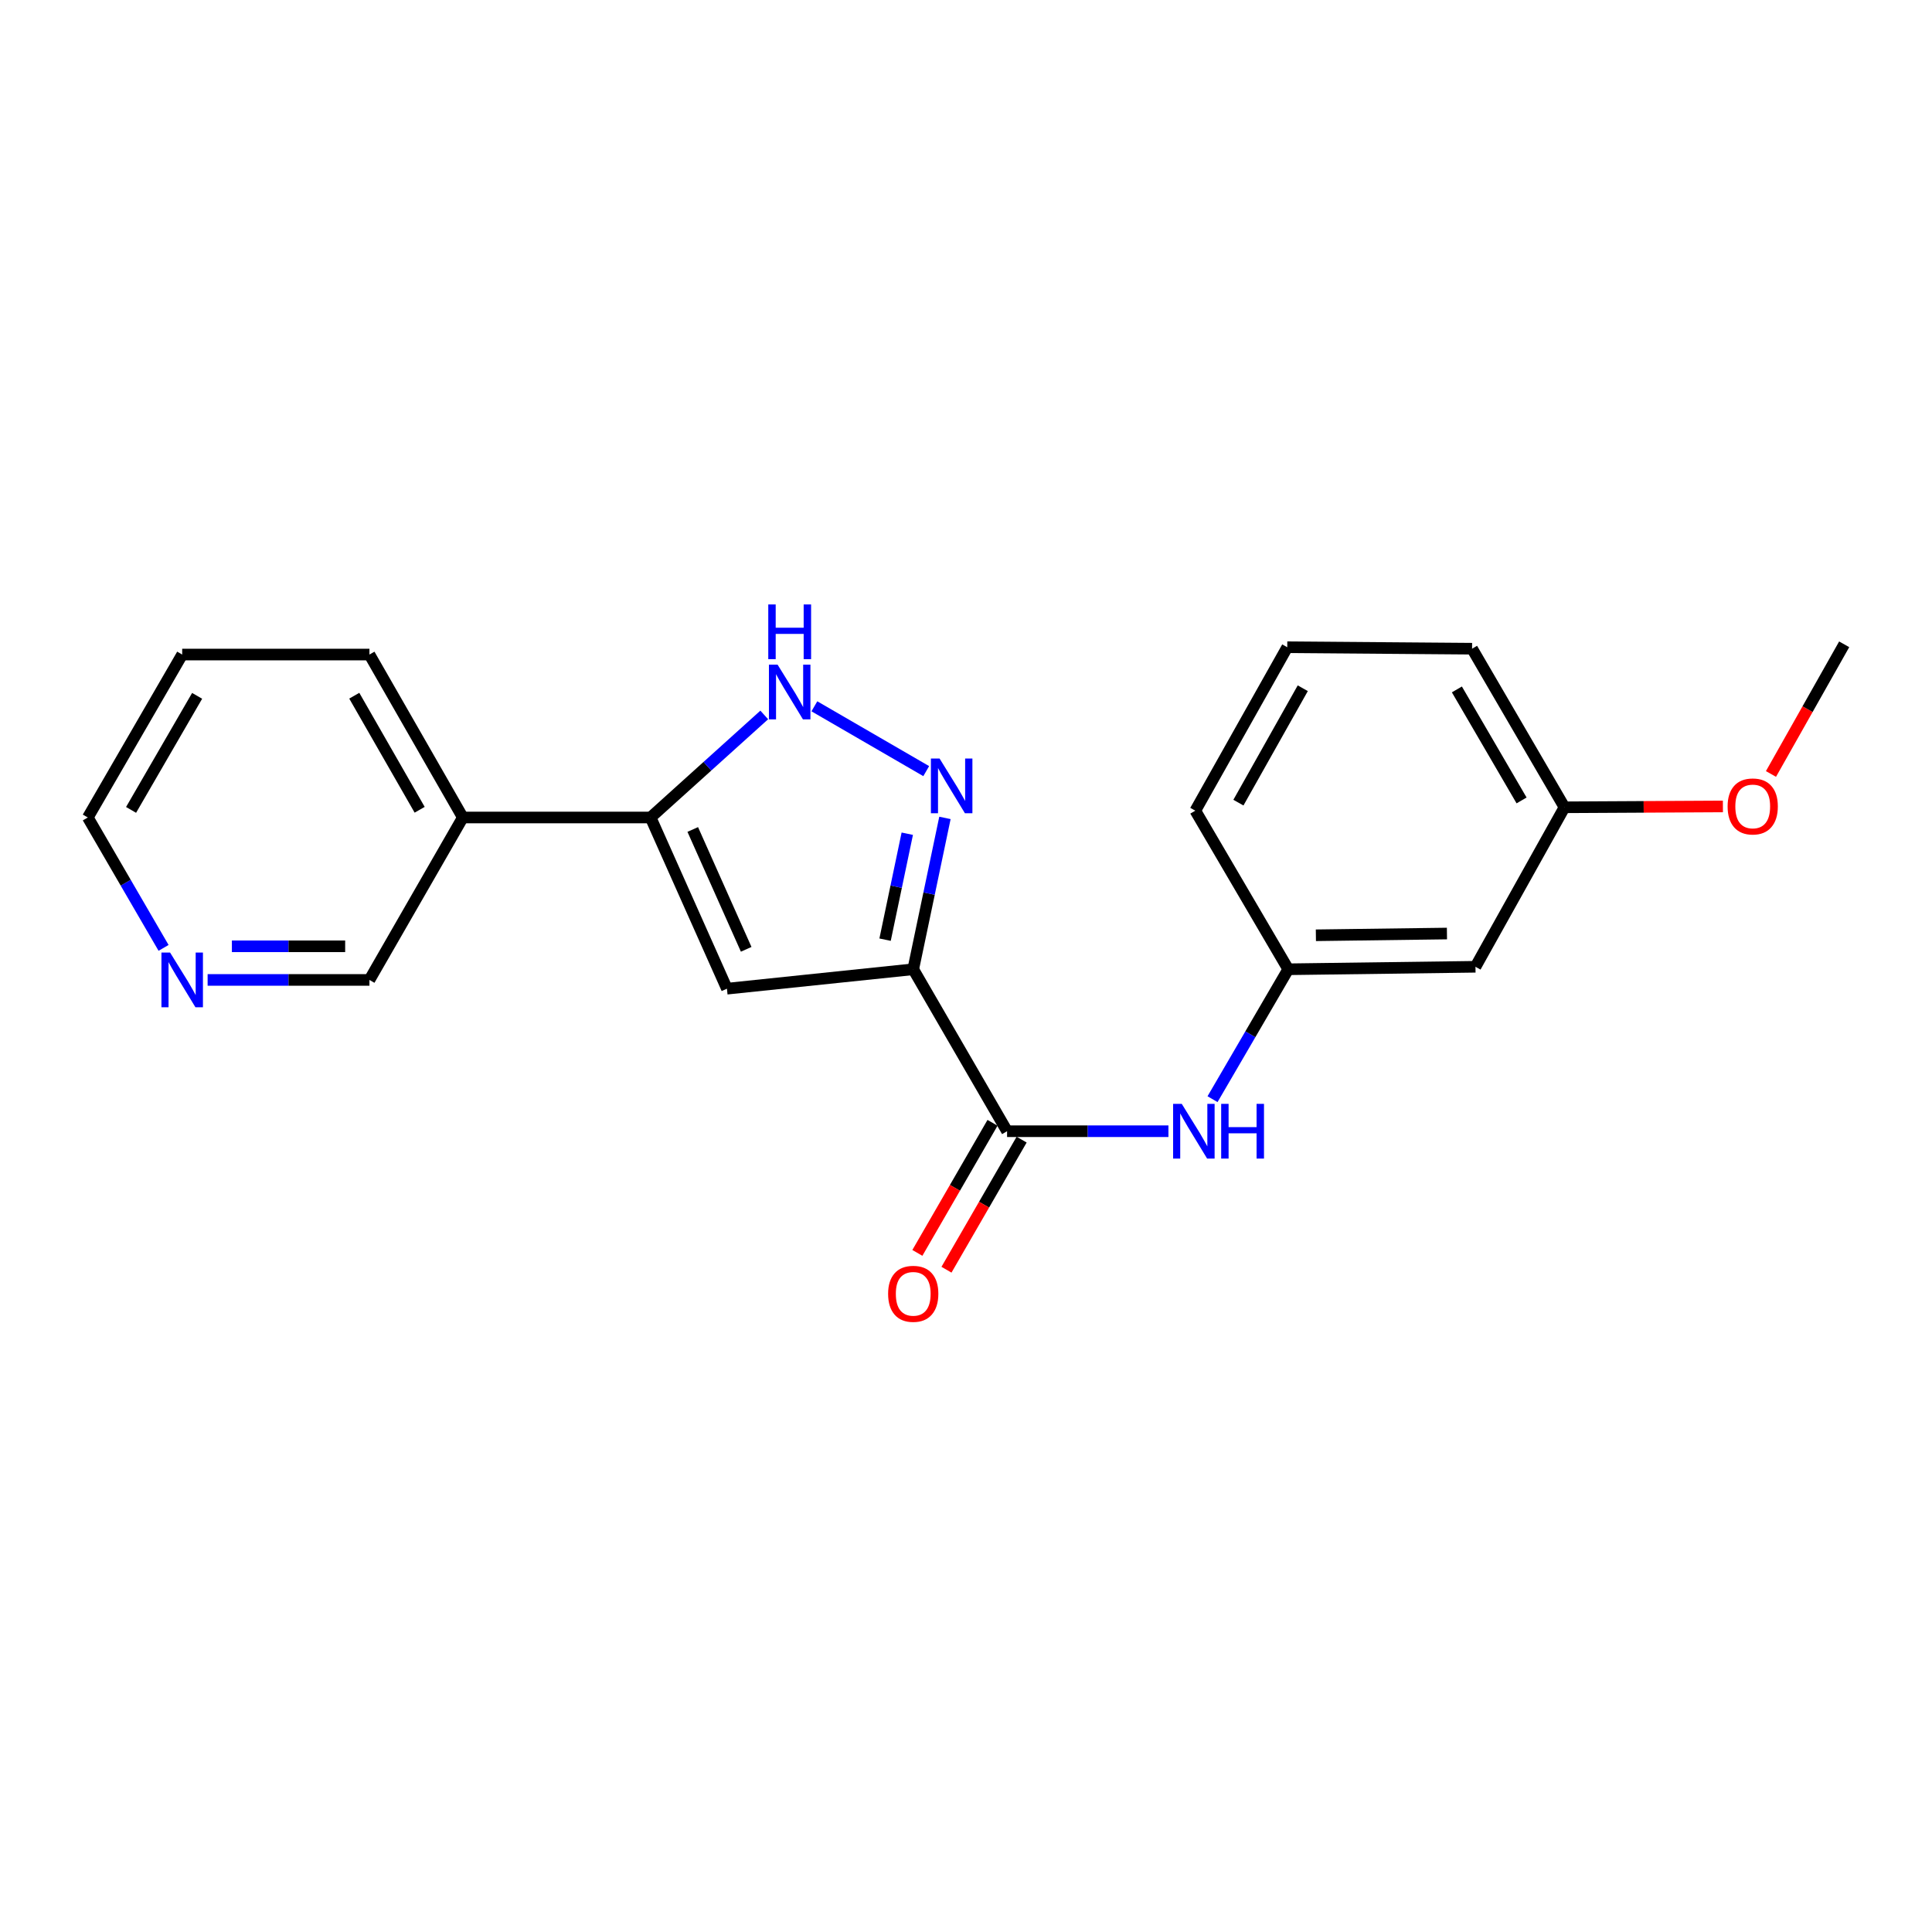 <?xml version='1.0' encoding='iso-8859-1'?>
<svg version='1.1' baseProfile='full'
              xmlns='http://www.w3.org/2000/svg'
                      xmlns:rdkit='http://www.rdkit.org/xml'
                      xmlns:xlink='http://www.w3.org/1999/xlink'
                  xml:space='preserve'
width='1000px' height='1000px' viewBox='0 0 1000 1000'>
<!-- END OF HEADER -->
<rect style='opacity:1.0;fill:#FFFFFF;stroke:none' width='1000' height='1000' x='0' y='0'> </rect>
<path class='bond-0' d='M 472.686,501.69 L 480.893,462.519' style='fill:none;fill-rule:evenodd;stroke:#000000;stroke-width:6px;stroke-linecap:butt;stroke-linejoin:miter;stroke-opacity:1' />
<path class='bond-0' d='M 480.893,462.519 L 489.1,423.347' style='fill:none;fill-rule:evenodd;stroke:#0000FF;stroke-width:6px;stroke-linecap:butt;stroke-linejoin:miter;stroke-opacity:1' />
<path class='bond-0' d='M 458.114,486.37 L 463.859,458.95' style='fill:none;fill-rule:evenodd;stroke:#000000;stroke-width:6px;stroke-linecap:butt;stroke-linejoin:miter;stroke-opacity:1' />
<path class='bond-0' d='M 463.859,458.95 L 469.604,431.53' style='fill:none;fill-rule:evenodd;stroke:#0000FF;stroke-width:6px;stroke-linecap:butt;stroke-linejoin:miter;stroke-opacity:1' />
<path class='bond-1' d='M 472.686,501.69 L 376.26,511.746' style='fill:none;fill-rule:evenodd;stroke:#000000;stroke-width:6px;stroke-linecap:butt;stroke-linejoin:miter;stroke-opacity:1' />
<path class='bond-4' d='M 472.686,501.69 L 521.261,585.518' style='fill:none;fill-rule:evenodd;stroke:#000000;stroke-width:6px;stroke-linecap:butt;stroke-linejoin:miter;stroke-opacity:1' />
<path class='bond-3' d='M 479.412,399.135 L 421.519,365.585' style='fill:none;fill-rule:evenodd;stroke:#0000FF;stroke-width:6px;stroke-linecap:butt;stroke-linejoin:miter;stroke-opacity:1' />
<path class='bond-2' d='M 376.26,511.746 L 336.744,423.132' style='fill:none;fill-rule:evenodd;stroke:#000000;stroke-width:6px;stroke-linecap:butt;stroke-linejoin:miter;stroke-opacity:1' />
<path class='bond-2' d='M 386.227,491.366 L 358.566,429.336' style='fill:none;fill-rule:evenodd;stroke:#000000;stroke-width:6px;stroke-linecap:butt;stroke-linejoin:miter;stroke-opacity:1' />
<path class='bond-6' d='M 336.744,423.132 L 239.564,423.132' style='fill:none;fill-rule:evenodd;stroke:#000000;stroke-width:6px;stroke-linecap:butt;stroke-linejoin:miter;stroke-opacity:1' />
<path class='bond-21' d='M 336.744,423.132 L 366.158,396.593' style='fill:none;fill-rule:evenodd;stroke:#000000;stroke-width:6px;stroke-linecap:butt;stroke-linejoin:miter;stroke-opacity:1' />
<path class='bond-21' d='M 366.158,396.593 L 395.573,370.055' style='fill:none;fill-rule:evenodd;stroke:#0000FF;stroke-width:6px;stroke-linecap:butt;stroke-linejoin:miter;stroke-opacity:1' />
<path class='bond-5' d='M 521.261,585.518 L 563.022,585.518' style='fill:none;fill-rule:evenodd;stroke:#000000;stroke-width:6px;stroke-linecap:butt;stroke-linejoin:miter;stroke-opacity:1' />
<path class='bond-5' d='M 563.022,585.518 L 604.782,585.518' style='fill:none;fill-rule:evenodd;stroke:#0000FF;stroke-width:6px;stroke-linecap:butt;stroke-linejoin:miter;stroke-opacity:1' />
<path class='bond-8' d='M 513.727,581.165 L 494.277,614.831' style='fill:none;fill-rule:evenodd;stroke:#000000;stroke-width:6px;stroke-linecap:butt;stroke-linejoin:miter;stroke-opacity:1' />
<path class='bond-8' d='M 494.277,614.831 L 474.827,648.496' style='fill:none;fill-rule:evenodd;stroke:#FF0000;stroke-width:6px;stroke-linecap:butt;stroke-linejoin:miter;stroke-opacity:1' />
<path class='bond-8' d='M 528.796,589.871 L 509.346,623.537' style='fill:none;fill-rule:evenodd;stroke:#000000;stroke-width:6px;stroke-linecap:butt;stroke-linejoin:miter;stroke-opacity:1' />
<path class='bond-8' d='M 509.346,623.537 L 489.896,657.203' style='fill:none;fill-rule:evenodd;stroke:#FF0000;stroke-width:6px;stroke-linecap:butt;stroke-linejoin:miter;stroke-opacity:1' />
<path class='bond-7' d='M 627.605,568.932 L 647.2,535.311' style='fill:none;fill-rule:evenodd;stroke:#0000FF;stroke-width:6px;stroke-linecap:butt;stroke-linejoin:miter;stroke-opacity:1' />
<path class='bond-7' d='M 647.2,535.311 L 666.795,501.69' style='fill:none;fill-rule:evenodd;stroke:#000000;stroke-width:6px;stroke-linecap:butt;stroke-linejoin:miter;stroke-opacity:1' />
<path class='bond-12' d='M 239.564,423.132 L 191.22,507.211' style='fill:none;fill-rule:evenodd;stroke:#000000;stroke-width:6px;stroke-linecap:butt;stroke-linejoin:miter;stroke-opacity:1' />
<path class='bond-15' d='M 239.564,423.132 L 191.22,338.792' style='fill:none;fill-rule:evenodd;stroke:#000000;stroke-width:6px;stroke-linecap:butt;stroke-linejoin:miter;stroke-opacity:1' />
<path class='bond-15' d='M 217.213,419.136 L 183.372,360.098' style='fill:none;fill-rule:evenodd;stroke:#000000;stroke-width:6px;stroke-linecap:butt;stroke-linejoin:miter;stroke-opacity:1' />
<path class='bond-9' d='M 666.795,501.69 L 763.704,500.404' style='fill:none;fill-rule:evenodd;stroke:#000000;stroke-width:6px;stroke-linecap:butt;stroke-linejoin:miter;stroke-opacity:1' />
<path class='bond-9' d='M 681.1,484.095 L 748.937,483.195' style='fill:none;fill-rule:evenodd;stroke:#000000;stroke-width:6px;stroke-linecap:butt;stroke-linejoin:miter;stroke-opacity:1' />
<path class='bond-17' d='M 666.795,501.69 L 618.693,419.603' style='fill:none;fill-rule:evenodd;stroke:#000000;stroke-width:6px;stroke-linecap:butt;stroke-linejoin:miter;stroke-opacity:1' />
<path class='bond-11' d='M 763.704,500.404 L 809.776,417.853' style='fill:none;fill-rule:evenodd;stroke:#000000;stroke-width:6px;stroke-linecap:butt;stroke-linejoin:miter;stroke-opacity:1' />
<path class='bond-10' d='M 107.464,507.211 L 149.342,507.211' style='fill:none;fill-rule:evenodd;stroke:#0000FF;stroke-width:6px;stroke-linecap:butt;stroke-linejoin:miter;stroke-opacity:1' />
<path class='bond-10' d='M 149.342,507.211 L 191.22,507.211' style='fill:none;fill-rule:evenodd;stroke:#000000;stroke-width:6px;stroke-linecap:butt;stroke-linejoin:miter;stroke-opacity:1' />
<path class='bond-10' d='M 120.027,489.807 L 149.342,489.807' style='fill:none;fill-rule:evenodd;stroke:#0000FF;stroke-width:6px;stroke-linecap:butt;stroke-linejoin:miter;stroke-opacity:1' />
<path class='bond-10' d='M 149.342,489.807 L 178.657,489.807' style='fill:none;fill-rule:evenodd;stroke:#000000;stroke-width:6px;stroke-linecap:butt;stroke-linejoin:miter;stroke-opacity:1' />
<path class='bond-23' d='M 84.662,490.62 L 65.058,456.876' style='fill:none;fill-rule:evenodd;stroke:#0000FF;stroke-width:6px;stroke-linecap:butt;stroke-linejoin:miter;stroke-opacity:1' />
<path class='bond-23' d='M 65.058,456.876 L 45.455,423.132' style='fill:none;fill-rule:evenodd;stroke:#000000;stroke-width:6px;stroke-linecap:butt;stroke-linejoin:miter;stroke-opacity:1' />
<path class='bond-13' d='M 809.776,417.853 L 850.774,417.633' style='fill:none;fill-rule:evenodd;stroke:#000000;stroke-width:6px;stroke-linecap:butt;stroke-linejoin:miter;stroke-opacity:1' />
<path class='bond-13' d='M 850.774,417.633 L 891.772,417.413' style='fill:none;fill-rule:evenodd;stroke:#FF0000;stroke-width:6px;stroke-linecap:butt;stroke-linejoin:miter;stroke-opacity:1' />
<path class='bond-22' d='M 809.776,417.853 L 761.945,335.765' style='fill:none;fill-rule:evenodd;stroke:#000000;stroke-width:6px;stroke-linecap:butt;stroke-linejoin:miter;stroke-opacity:1' />
<path class='bond-22' d='M 787.564,414.302 L 754.082,356.84' style='fill:none;fill-rule:evenodd;stroke:#000000;stroke-width:6px;stroke-linecap:butt;stroke-linejoin:miter;stroke-opacity:1' />
<path class='bond-19' d='M 916.652,400.604 L 935.599,367.049' style='fill:none;fill-rule:evenodd;stroke:#FF0000;stroke-width:6px;stroke-linecap:butt;stroke-linejoin:miter;stroke-opacity:1' />
<path class='bond-19' d='M 935.599,367.049 L 954.545,333.493' style='fill:none;fill-rule:evenodd;stroke:#000000;stroke-width:6px;stroke-linecap:butt;stroke-linejoin:miter;stroke-opacity:1' />
<path class='bond-14' d='M 666.282,335.011 L 618.693,419.603' style='fill:none;fill-rule:evenodd;stroke:#000000;stroke-width:6px;stroke-linecap:butt;stroke-linejoin:miter;stroke-opacity:1' />
<path class='bond-14' d='M 674.312,356.233 L 641,415.447' style='fill:none;fill-rule:evenodd;stroke:#000000;stroke-width:6px;stroke-linecap:butt;stroke-linejoin:miter;stroke-opacity:1' />
<path class='bond-18' d='M 666.282,335.011 L 761.945,335.765' style='fill:none;fill-rule:evenodd;stroke:#000000;stroke-width:6px;stroke-linecap:butt;stroke-linejoin:miter;stroke-opacity:1' />
<path class='bond-20' d='M 191.22,338.792 L 94.301,338.792' style='fill:none;fill-rule:evenodd;stroke:#000000;stroke-width:6px;stroke-linecap:butt;stroke-linejoin:miter;stroke-opacity:1' />
<path class='bond-16' d='M 45.455,423.132 L 94.301,338.792' style='fill:none;fill-rule:evenodd;stroke:#000000;stroke-width:6px;stroke-linecap:butt;stroke-linejoin:miter;stroke-opacity:1' />
<path class='bond-16' d='M 67.842,419.203 L 102.034,360.165' style='fill:none;fill-rule:evenodd;stroke:#000000;stroke-width:6px;stroke-linecap:butt;stroke-linejoin:miter;stroke-opacity:1' />
<path  class='atom-1' d='M 486.314 392.603
L 495.594 407.603
Q 496.514 409.083, 497.994 411.763
Q 499.474 414.443, 499.554 414.603
L 499.554 392.603
L 503.314 392.603
L 503.314 420.923
L 499.434 420.923
L 489.474 404.523
Q 488.314 402.603, 487.074 400.403
Q 485.874 398.203, 485.514 397.523
L 485.514 420.923
L 481.834 420.923
L 481.834 392.603
L 486.314 392.603
' fill='#0000FF'/>
<path  class='atom-4' d='M 402.477 344.018
L 411.757 359.018
Q 412.677 360.498, 414.157 363.178
Q 415.637 365.858, 415.717 366.018
L 415.717 344.018
L 419.477 344.018
L 419.477 372.338
L 415.597 372.338
L 405.637 355.938
Q 404.477 354.018, 403.237 351.818
Q 402.037 349.618, 401.677 348.938
L 401.677 372.338
L 397.997 372.338
L 397.997 344.018
L 402.477 344.018
' fill='#0000FF'/>
<path  class='atom-4' d='M 397.657 312.866
L 401.497 312.866
L 401.497 324.906
L 415.977 324.906
L 415.977 312.866
L 419.817 312.866
L 419.817 341.186
L 415.977 341.186
L 415.977 328.106
L 401.497 328.106
L 401.497 341.186
L 397.657 341.186
L 397.657 312.866
' fill='#0000FF'/>
<path  class='atom-6' d='M 611.679 571.358
L 620.959 586.358
Q 621.879 587.838, 623.359 590.518
Q 624.839 593.198, 624.919 593.358
L 624.919 571.358
L 628.679 571.358
L 628.679 599.678
L 624.799 599.678
L 614.839 583.278
Q 613.679 581.358, 612.439 579.158
Q 611.239 576.958, 610.879 576.278
L 610.879 599.678
L 607.199 599.678
L 607.199 571.358
L 611.679 571.358
' fill='#0000FF'/>
<path  class='atom-6' d='M 632.079 571.358
L 635.919 571.358
L 635.919 583.398
L 650.399 583.398
L 650.399 571.358
L 654.239 571.358
L 654.239 599.678
L 650.399 599.678
L 650.399 586.598
L 635.919 586.598
L 635.919 599.678
L 632.079 599.678
L 632.079 571.358
' fill='#0000FF'/>
<path  class='atom-9' d='M 459.686 669.677
Q 459.686 662.877, 463.046 659.077
Q 466.406 655.277, 472.686 655.277
Q 478.966 655.277, 482.326 659.077
Q 485.686 662.877, 485.686 669.677
Q 485.686 676.557, 482.286 680.477
Q 478.886 684.357, 472.686 684.357
Q 466.446 684.357, 463.046 680.477
Q 459.686 676.597, 459.686 669.677
M 472.686 681.157
Q 477.006 681.157, 479.326 678.277
Q 481.686 675.357, 481.686 669.677
Q 481.686 664.117, 479.326 661.317
Q 477.006 658.477, 472.686 658.477
Q 468.366 658.477, 466.006 661.277
Q 463.686 664.077, 463.686 669.677
Q 463.686 675.397, 466.006 678.277
Q 468.366 681.157, 472.686 681.157
' fill='#FF0000'/>
<path  class='atom-11' d='M 88.041 493.051
L 97.321 508.051
Q 98.241 509.531, 99.721 512.211
Q 101.201 514.891, 101.281 515.051
L 101.281 493.051
L 105.041 493.051
L 105.041 521.371
L 101.161 521.371
L 91.201 504.971
Q 90.041 503.051, 88.801 500.851
Q 87.601 498.651, 87.241 497.971
L 87.241 521.371
L 83.561 521.371
L 83.561 493.051
L 88.041 493.051
' fill='#0000FF'/>
<path  class='atom-14' d='M 894.207 417.411
Q 894.207 410.611, 897.567 406.811
Q 900.927 403.011, 907.207 403.011
Q 913.487 403.011, 916.847 406.811
Q 920.207 410.611, 920.207 417.411
Q 920.207 424.291, 916.807 428.211
Q 913.407 432.091, 907.207 432.091
Q 900.967 432.091, 897.567 428.211
Q 894.207 424.331, 894.207 417.411
M 907.207 428.891
Q 911.527 428.891, 913.847 426.011
Q 916.207 423.091, 916.207 417.411
Q 916.207 411.851, 913.847 409.051
Q 911.527 406.211, 907.207 406.211
Q 902.887 406.211, 900.527 409.011
Q 898.207 411.811, 898.207 417.411
Q 898.207 423.131, 900.527 426.011
Q 902.887 428.891, 907.207 428.891
' fill='#FF0000'/>
</svg>
